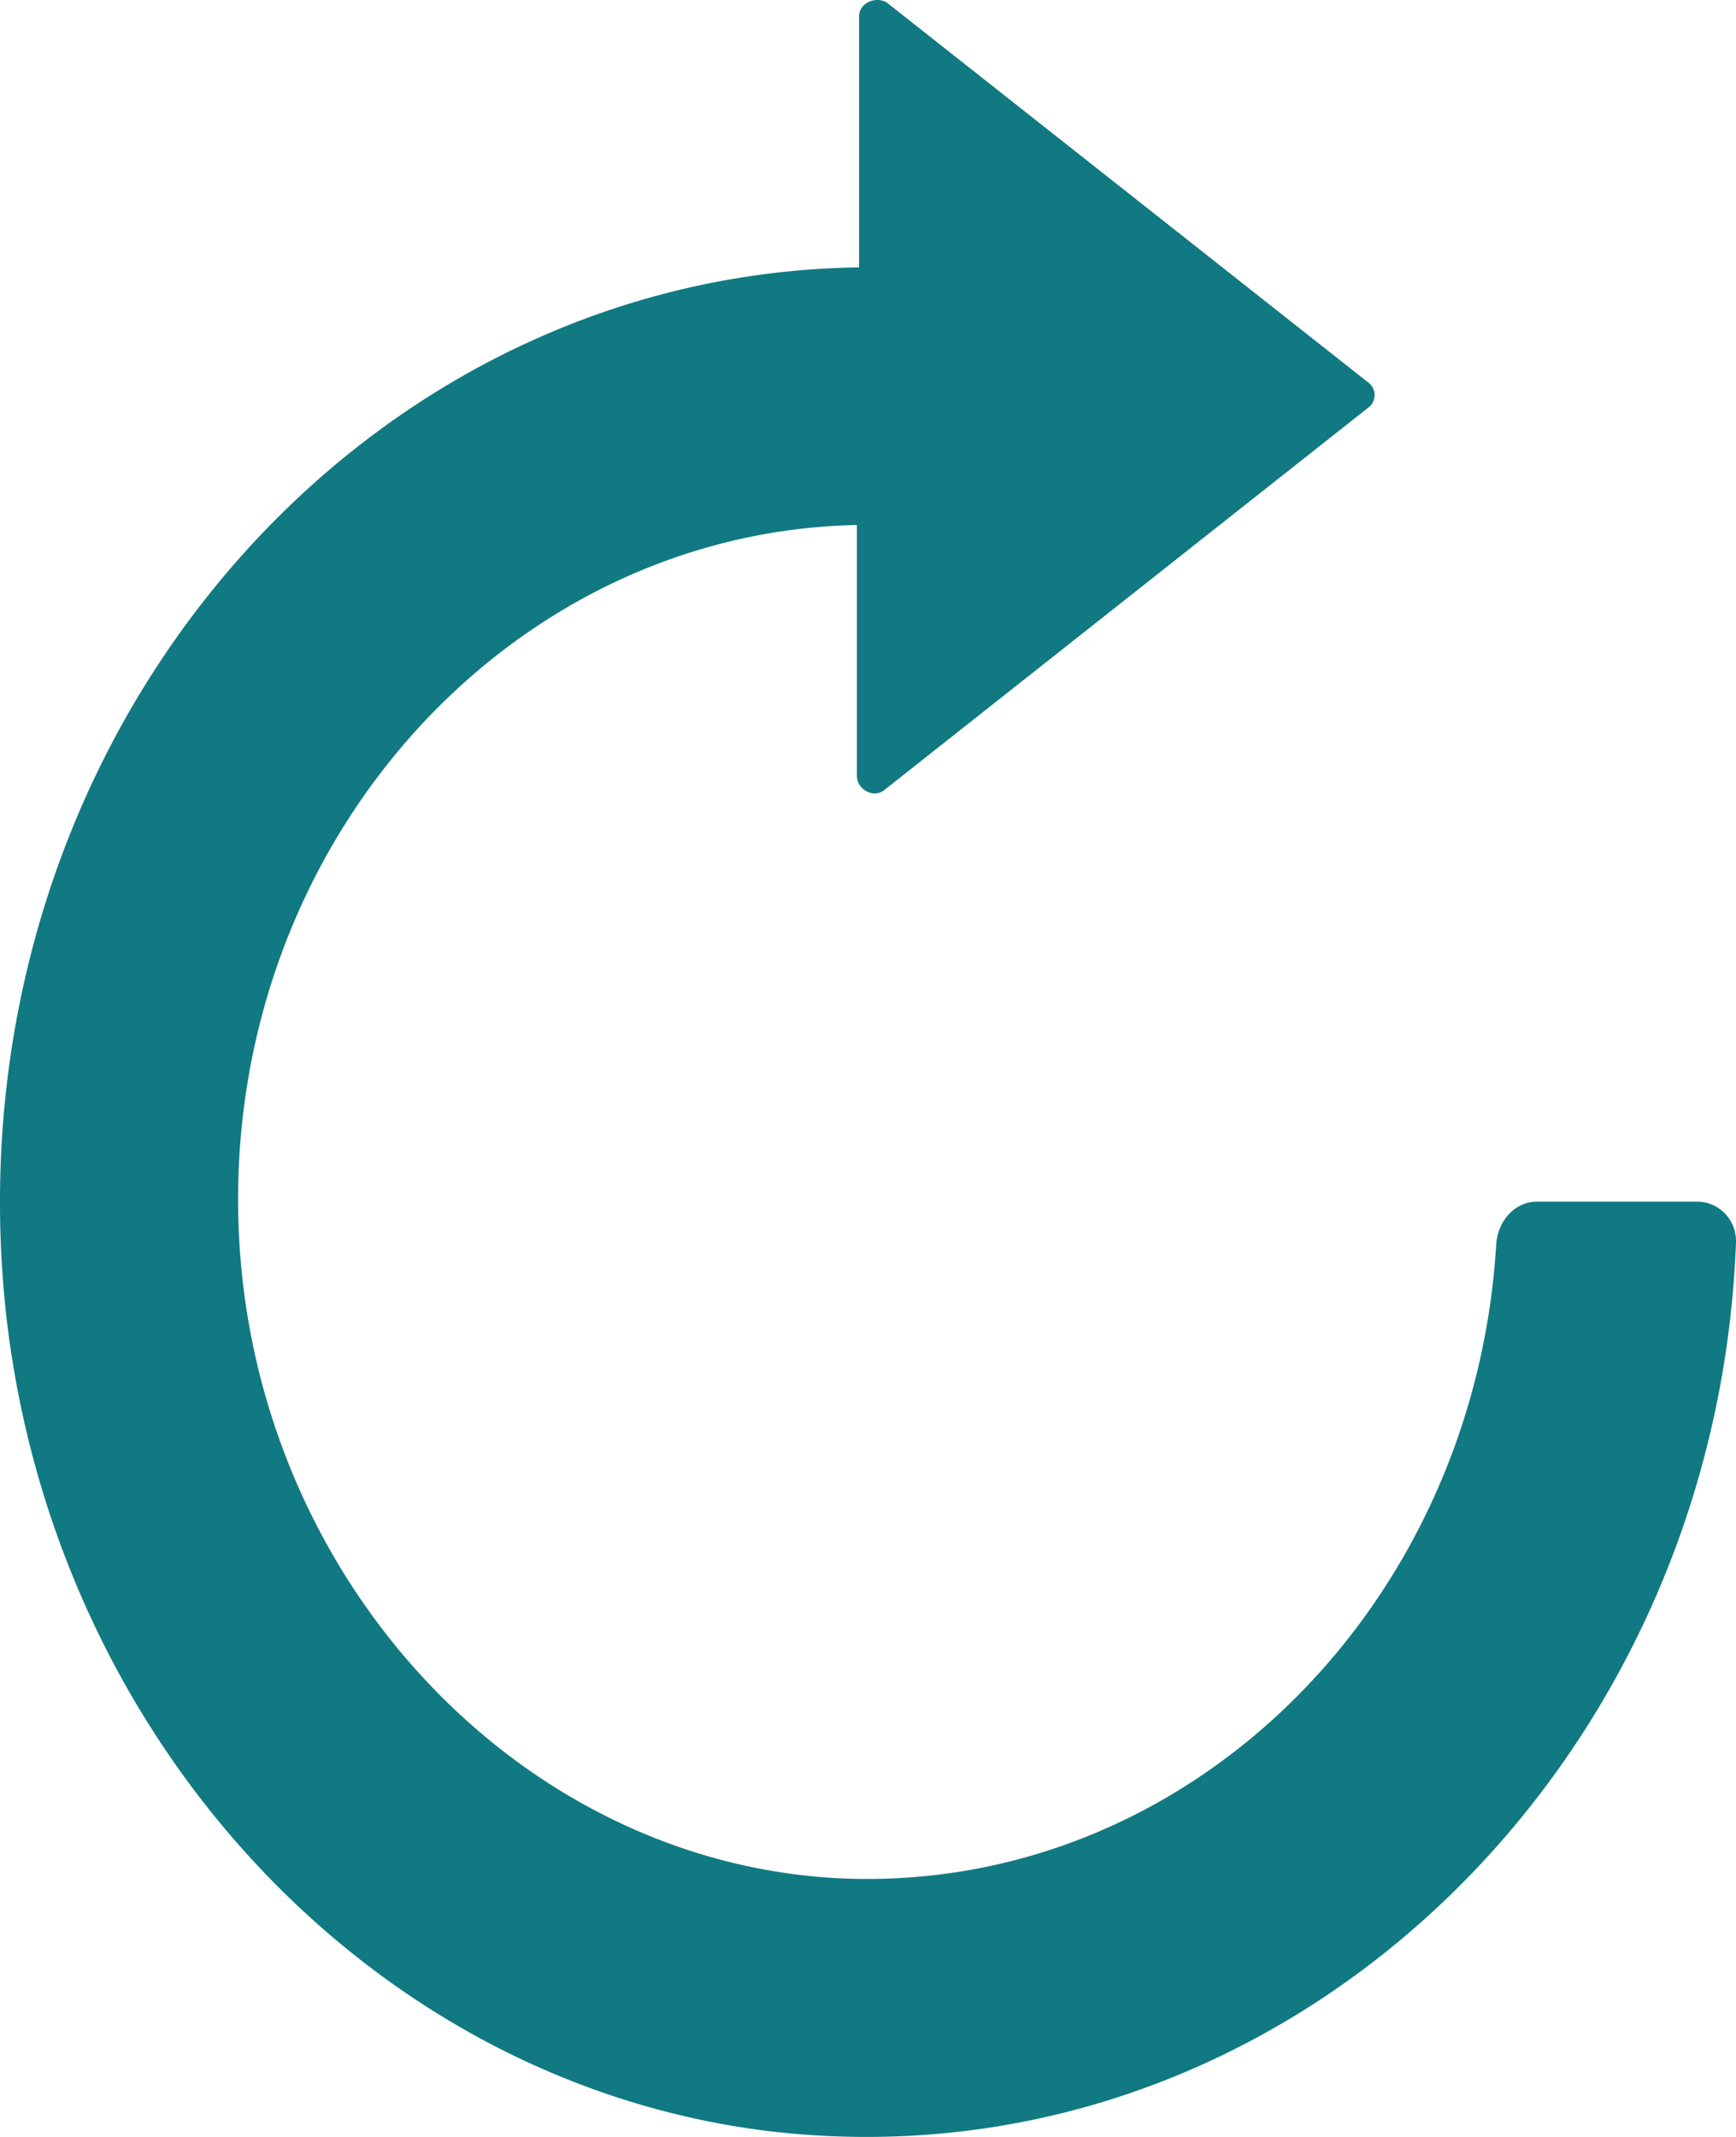 <svg width="13" height="16" viewBox="0 0 13 16" xmlns="http://www.w3.org/2000/svg"><path d="M6.433 2.002V.124c0-.104.128-.155.209-.104l3.603 2.843a.117.117 0 010 .19l-3.62 2.86c-.08.069-.208 0-.208-.104V3.931c-2.642.052-4.772 2.447-4.627 5.324.128 2.567 2.081 4.67 4.467 4.807 2.61.138 4.788-2.016 4.948-4.755.016-.173.144-.31.305-.31h1.2c.16 0 .305.137.289.327-.16 3.963-3.427 7.081-7.238 6.633C2.782 15.595.396 13.028.044 9.824c-.448-4.204 2.578-7.77 6.39-7.822" fill="#117982" fill-rule="evenodd"/></svg>